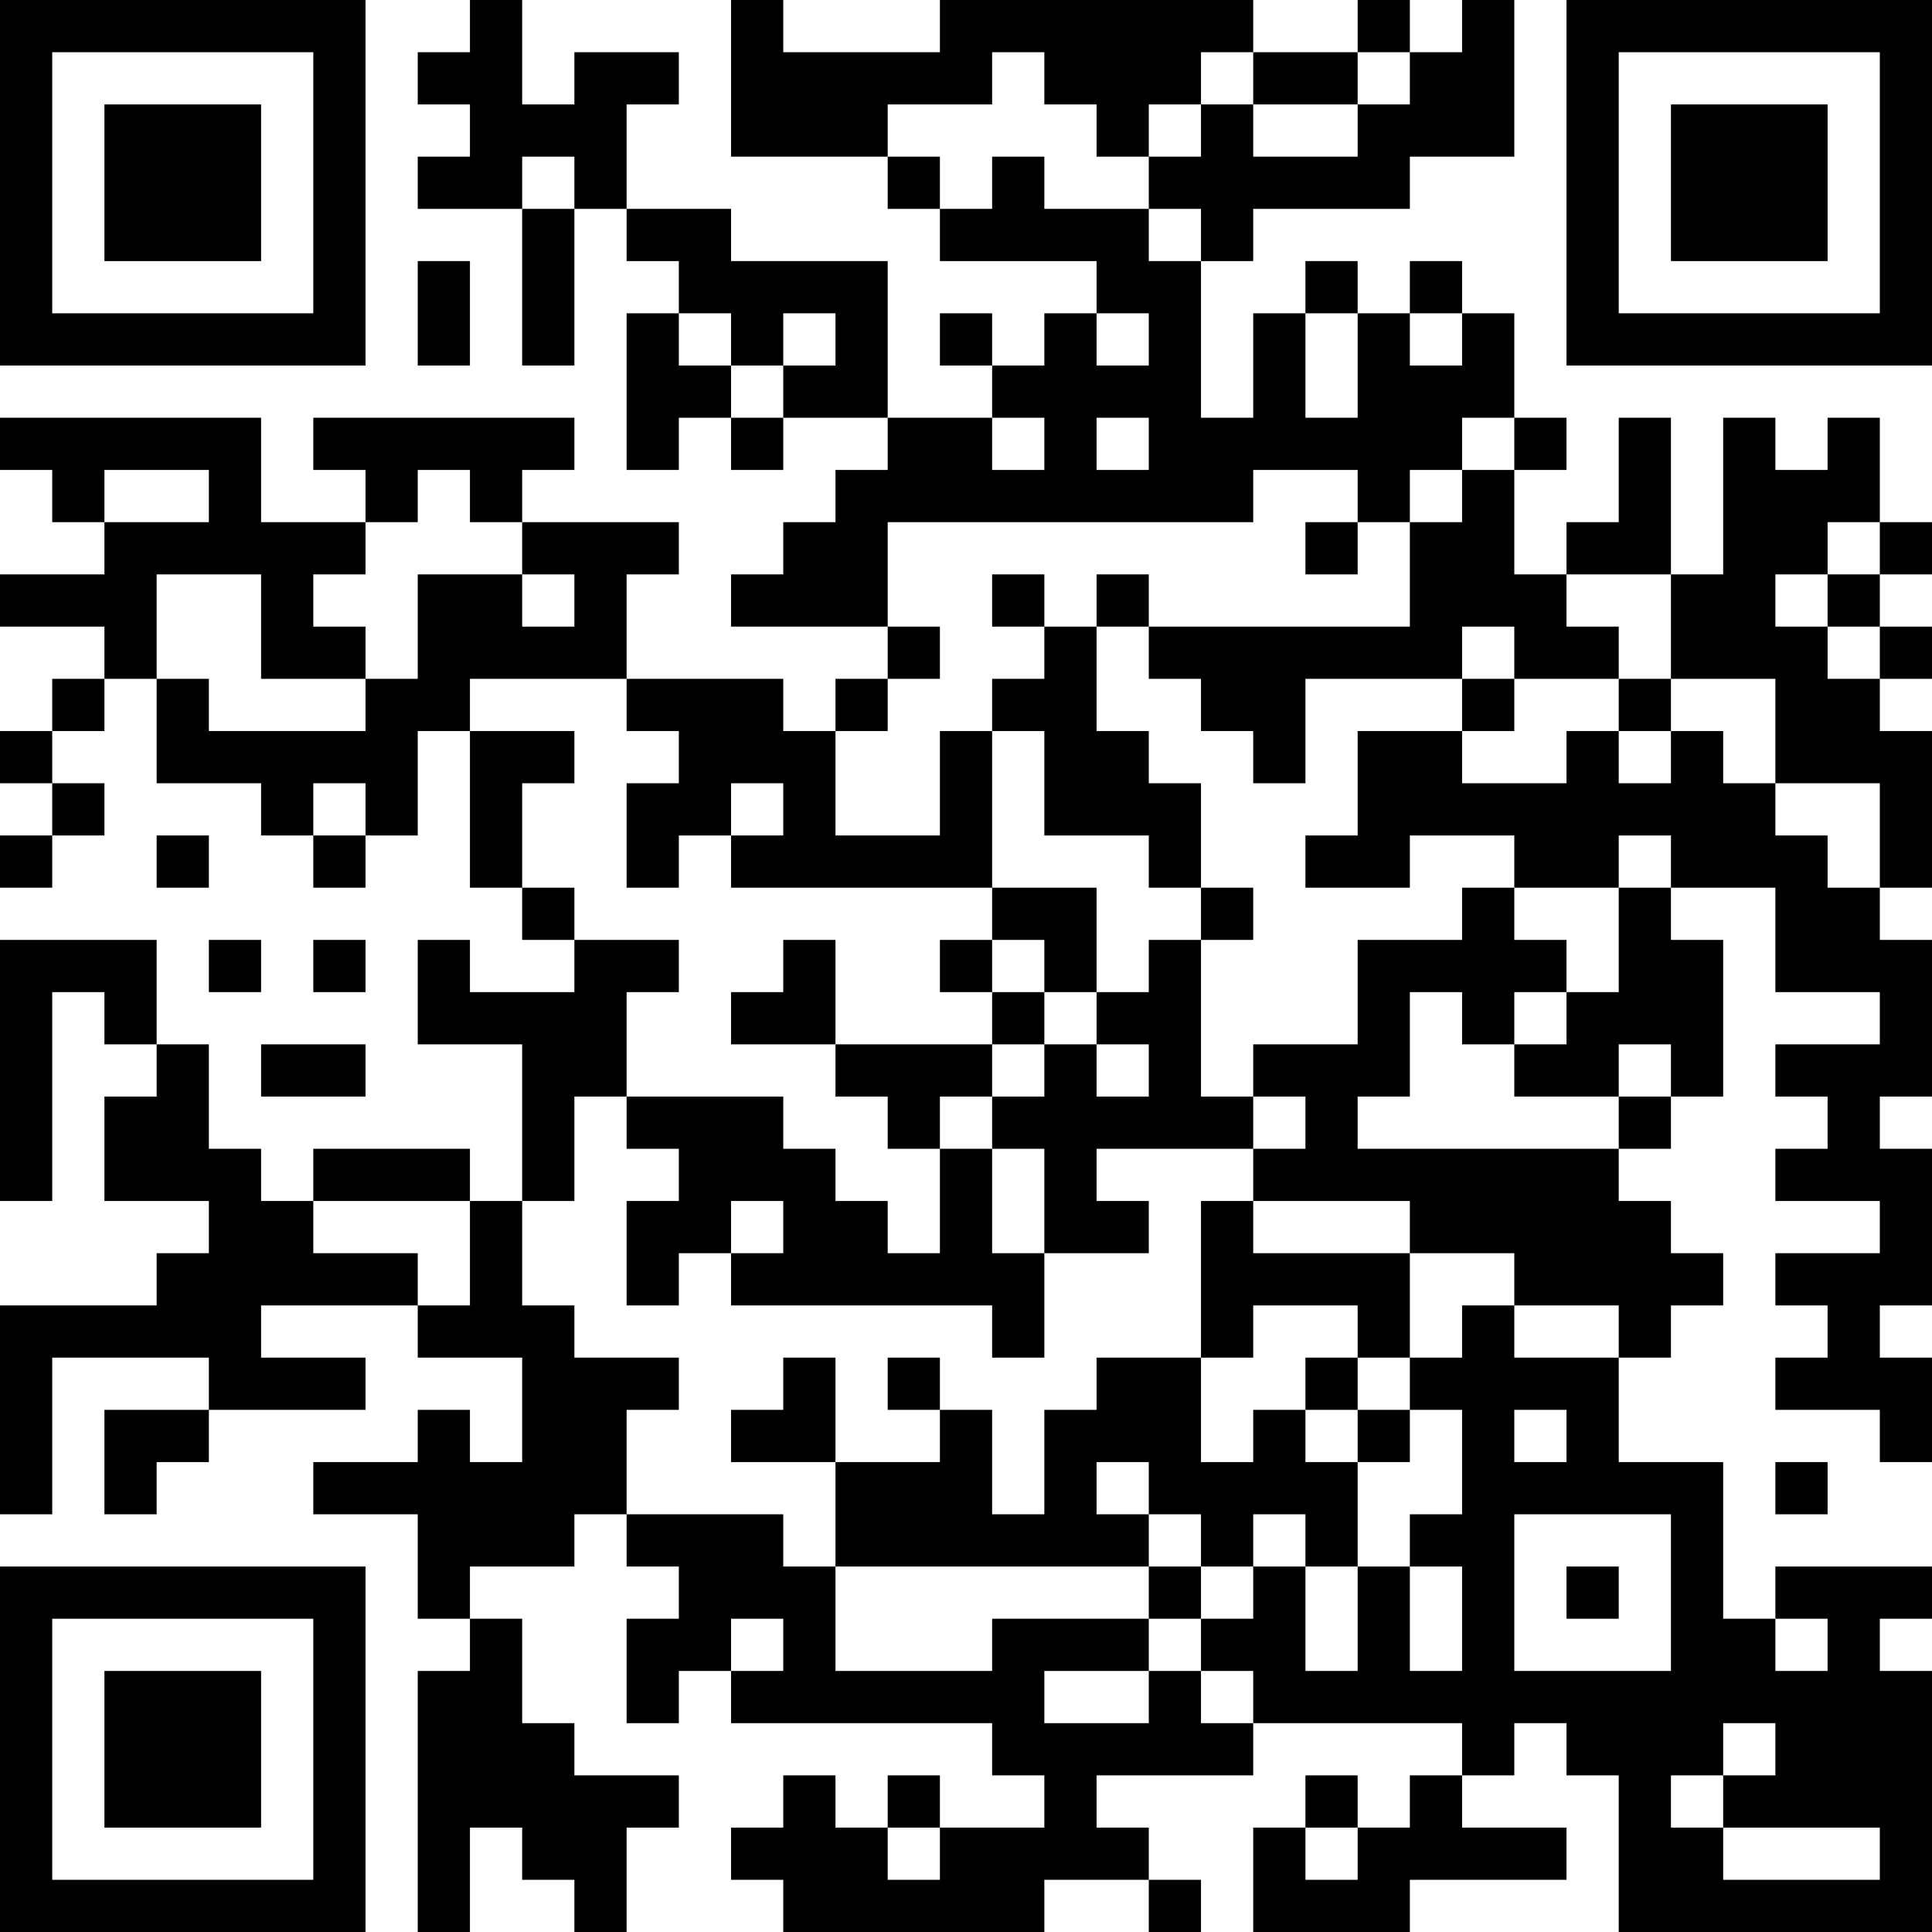<?xml version="1.0" encoding="UTF-8"?>
<svg xmlns="http://www.w3.org/2000/svg" version="1.1" width="400" height="400" viewBox="0 0 400 400"><rect x="0" y="0" width="400" height="400" fill="#ffffff"/><g transform="scale(10.811)"><g transform="translate(0,0)"><path fill-rule="evenodd" d="M9 0L9 1L8 1L8 2L9 2L9 3L8 3L8 4L10 4L10 7L11 7L11 4L12 4L12 5L13 5L13 6L12 6L12 9L13 9L13 8L14 8L14 9L15 9L15 8L17 8L17 9L16 9L16 10L15 10L15 11L14 11L14 12L17 12L17 13L16 13L16 14L15 14L15 13L12 13L12 11L13 11L13 10L10 10L10 9L11 9L11 8L6 8L6 9L7 9L7 10L5 10L5 8L0 8L0 9L1 9L1 10L2 10L2 11L0 11L0 12L2 12L2 13L1 13L1 14L0 14L0 15L1 15L1 16L0 16L0 17L1 17L1 16L2 16L2 15L1 15L1 14L2 14L2 13L3 13L3 15L5 15L5 16L6 16L6 17L7 17L7 16L8 16L8 14L9 14L9 17L10 17L10 18L11 18L11 19L9 19L9 18L8 18L8 20L10 20L10 23L9 23L9 22L6 22L6 23L5 23L5 22L4 22L4 20L3 20L3 18L0 18L0 23L1 23L1 19L2 19L2 20L3 20L3 21L2 21L2 23L4 23L4 24L3 24L3 25L0 25L0 29L1 29L1 26L4 26L4 27L2 27L2 29L3 29L3 28L4 28L4 27L7 27L7 26L5 26L5 25L8 25L8 26L10 26L10 28L9 28L9 27L8 27L8 28L6 28L6 29L8 29L8 31L9 31L9 32L8 32L8 37L9 37L9 35L10 35L10 36L11 36L11 37L12 37L12 35L13 35L13 34L11 34L11 33L10 33L10 31L9 31L9 30L11 30L11 29L12 29L12 30L13 30L13 31L12 31L12 33L13 33L13 32L14 32L14 33L19 33L19 34L20 34L20 35L18 35L18 34L17 34L17 35L16 35L16 34L15 34L15 35L14 35L14 36L15 36L15 37L20 37L20 36L22 36L22 37L23 37L23 36L22 36L22 35L21 35L21 34L24 34L24 33L28 33L28 34L27 34L27 35L26 35L26 34L25 34L25 35L24 35L24 37L27 37L27 36L30 36L30 35L28 35L28 34L29 34L29 33L30 33L30 34L31 34L31 37L37 37L37 32L36 32L36 31L37 31L37 30L34 30L34 31L33 31L33 28L31 28L31 26L32 26L32 25L33 25L33 24L32 24L32 23L31 23L31 22L32 22L32 21L33 21L33 18L32 18L32 17L34 17L34 19L36 19L36 20L34 20L34 21L35 21L35 22L34 22L34 23L36 23L36 24L34 24L34 25L35 25L35 26L34 26L34 27L36 27L36 28L37 28L37 26L36 26L36 25L37 25L37 22L36 22L36 21L37 21L37 18L36 18L36 17L37 17L37 14L36 14L36 13L37 13L37 12L36 12L36 11L37 11L37 10L36 10L36 8L35 8L35 9L34 9L34 8L33 8L33 11L32 11L32 8L31 8L31 10L30 10L30 11L29 11L29 9L30 9L30 8L29 8L29 6L28 6L28 5L27 5L27 6L26 6L26 5L25 5L25 6L24 6L24 8L23 8L23 5L24 5L24 4L27 4L27 3L29 3L29 0L28 0L28 1L27 1L27 0L26 0L26 1L24 1L24 0L18 0L18 1L15 1L15 0L14 0L14 3L17 3L17 4L18 4L18 5L21 5L21 6L20 6L20 7L19 7L19 6L18 6L18 7L19 7L19 8L17 8L17 5L14 5L14 4L12 4L12 2L13 2L13 1L11 1L11 2L10 2L10 0ZM19 1L19 2L17 2L17 3L18 3L18 4L19 4L19 3L20 3L20 4L22 4L22 5L23 5L23 4L22 4L22 3L23 3L23 2L24 2L24 3L26 3L26 2L27 2L27 1L26 1L26 2L24 2L24 1L23 1L23 2L22 2L22 3L21 3L21 2L20 2L20 1ZM10 3L10 4L11 4L11 3ZM8 5L8 7L9 7L9 5ZM13 6L13 7L14 7L14 8L15 8L15 7L16 7L16 6L15 6L15 7L14 7L14 6ZM21 6L21 7L22 7L22 6ZM25 6L25 8L26 8L26 6ZM27 6L27 7L28 7L28 6ZM19 8L19 9L20 9L20 8ZM21 8L21 9L22 9L22 8ZM28 8L28 9L27 9L27 10L26 10L26 9L24 9L24 10L17 10L17 12L18 12L18 13L17 13L17 14L16 14L16 16L18 16L18 14L19 14L19 17L14 17L14 16L15 16L15 15L14 15L14 16L13 16L13 17L12 17L12 15L13 15L13 14L12 14L12 13L9 13L9 14L11 14L11 15L10 15L10 17L11 17L11 18L13 18L13 19L12 19L12 21L11 21L11 23L10 23L10 25L11 25L11 26L13 26L13 27L12 27L12 29L15 29L15 30L16 30L16 32L19 32L19 31L22 31L22 32L20 32L20 33L22 33L22 32L23 32L23 33L24 33L24 32L23 32L23 31L24 31L24 30L25 30L25 32L26 32L26 30L27 30L27 32L28 32L28 30L27 30L27 29L28 29L28 27L27 27L27 26L28 26L28 25L29 25L29 26L31 26L31 25L29 25L29 24L27 24L27 23L24 23L24 22L25 22L25 21L24 21L24 20L26 20L26 18L28 18L28 17L29 17L29 18L30 18L30 19L29 19L29 20L28 20L28 19L27 19L27 21L26 21L26 22L31 22L31 21L32 21L32 20L31 20L31 21L29 21L29 20L30 20L30 19L31 19L31 17L32 17L32 16L31 16L31 17L29 17L29 16L27 16L27 17L25 17L25 16L26 16L26 14L28 14L28 15L30 15L30 14L31 14L31 15L32 15L32 14L33 14L33 15L34 15L34 16L35 16L35 17L36 17L36 15L34 15L34 13L32 13L32 11L30 11L30 12L31 12L31 13L29 13L29 12L28 12L28 13L25 13L25 15L24 15L24 14L23 14L23 13L22 13L22 12L27 12L27 10L28 10L28 9L29 9L29 8ZM2 9L2 10L4 10L4 9ZM8 9L8 10L7 10L7 11L6 11L6 12L7 12L7 13L5 13L5 11L3 11L3 13L4 13L4 14L7 14L7 13L8 13L8 11L10 11L10 12L11 12L11 11L10 11L10 10L9 10L9 9ZM25 10L25 11L26 11L26 10ZM35 10L35 11L34 11L34 12L35 12L35 13L36 13L36 12L35 12L35 11L36 11L36 10ZM19 11L19 12L20 12L20 13L19 13L19 14L20 14L20 16L22 16L22 17L23 17L23 18L22 18L22 19L21 19L21 17L19 17L19 18L18 18L18 19L19 19L19 20L16 20L16 18L15 18L15 19L14 19L14 20L16 20L16 21L17 21L17 22L18 22L18 24L17 24L17 23L16 23L16 22L15 22L15 21L12 21L12 22L13 22L13 23L12 23L12 25L13 25L13 24L14 24L14 25L19 25L19 26L20 26L20 24L22 24L22 23L21 23L21 22L24 22L24 21L23 21L23 18L24 18L24 17L23 17L23 15L22 15L22 14L21 14L21 12L22 12L22 11L21 11L21 12L20 12L20 11ZM28 13L28 14L29 14L29 13ZM31 13L31 14L32 14L32 13ZM6 15L6 16L7 16L7 15ZM3 16L3 17L4 17L4 16ZM4 18L4 19L5 19L5 18ZM6 18L6 19L7 19L7 18ZM19 18L19 19L20 19L20 20L19 20L19 21L18 21L18 22L19 22L19 24L20 24L20 22L19 22L19 21L20 21L20 20L21 20L21 21L22 21L22 20L21 20L21 19L20 19L20 18ZM5 20L5 21L7 21L7 20ZM6 23L6 24L8 24L8 25L9 25L9 23ZM14 23L14 24L15 24L15 23ZM23 23L23 26L21 26L21 27L20 27L20 29L19 29L19 27L18 27L18 26L17 26L17 27L18 27L18 28L16 28L16 26L15 26L15 27L14 27L14 28L16 28L16 30L22 30L22 31L23 31L23 30L24 30L24 29L25 29L25 30L26 30L26 28L27 28L27 27L26 27L26 26L27 26L27 24L24 24L24 23ZM24 25L24 26L23 26L23 28L24 28L24 27L25 27L25 28L26 28L26 27L25 27L25 26L26 26L26 25ZM29 27L29 28L30 28L30 27ZM21 28L21 29L22 29L22 30L23 30L23 29L22 29L22 28ZM34 28L34 29L35 29L35 28ZM29 29L29 32L32 32L32 29ZM30 30L30 31L31 31L31 30ZM14 31L14 32L15 32L15 31ZM34 31L34 32L35 32L35 31ZM33 33L33 34L32 34L32 35L33 35L33 36L36 36L36 35L33 35L33 34L34 34L34 33ZM17 35L17 36L18 36L18 35ZM25 35L25 36L26 36L26 35ZM0 0L0 7L7 7L7 0ZM1 1L1 6L6 6L6 1ZM2 2L2 5L5 5L5 2ZM30 0L30 7L37 7L37 0ZM31 1L31 6L36 6L36 1ZM32 2L32 5L35 5L35 2ZM0 30L0 37L7 37L7 30ZM1 31L1 36L6 36L6 31ZM2 32L2 35L5 35L5 32Z" fill="#000000"/></g></g></svg>

